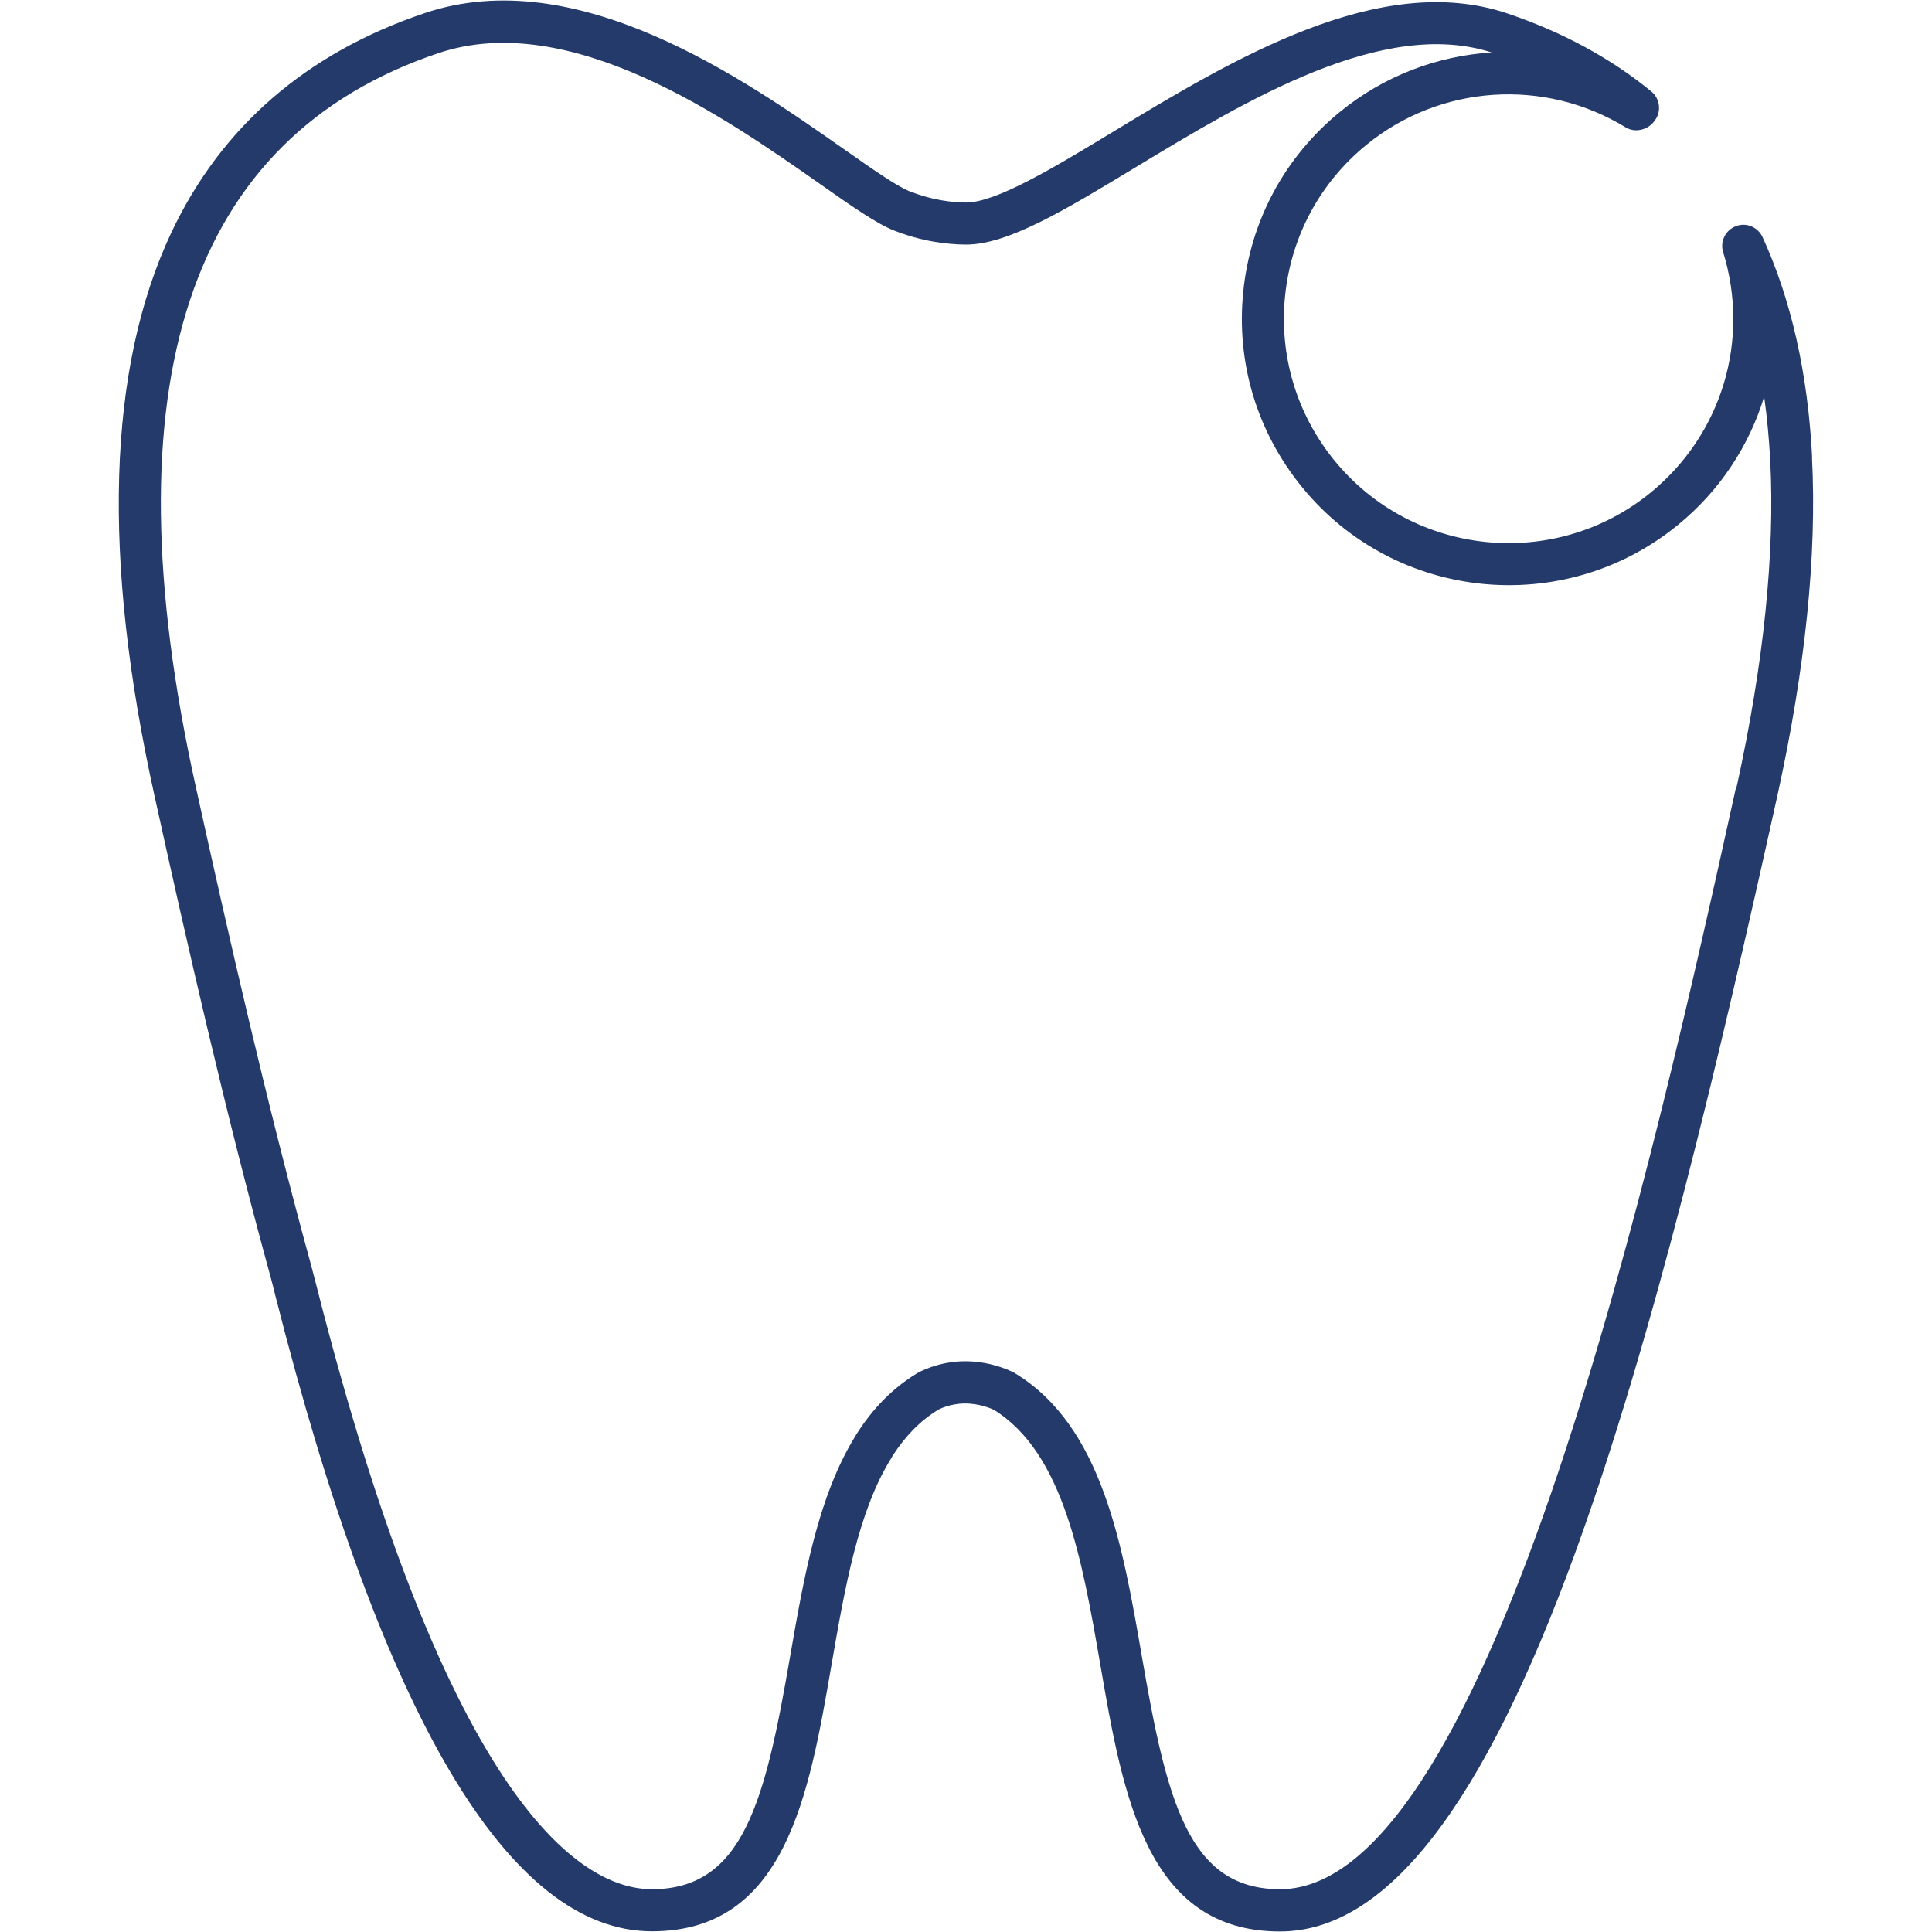 <svg xmlns="http://www.w3.org/2000/svg" xmlns:xlink="http://www.w3.org/1999/xlink" width="300" zoomAndPan="magnify" viewBox="0 0 224.88 225" height="300" preserveAspectRatio="xMidYMid meet" version="1.0"><defs><clipPath id="71c2d039d2"><path d="M 13 0.059 L 212 0.059 L 212 224.938 L 13 224.938 Z M 13 0.059 " clip-rule="nonzero"/></clipPath></defs><g clip-path="url(#71c2d039d2)"><path fill="#243a6a" d="M 210.984 53.312 C 210.492 43.523 208.543 34.883 205.203 27.609 C 204.66 26.43 203.289 25.867 202.094 26.344 C 200.883 26.801 200.23 28.137 200.617 29.363 C 203.781 39.605 200.477 50.586 192.168 57.371 C 180.992 66.488 164.496 64.82 155.359 53.645 C 150.949 48.234 148.895 41.418 149.598 34.477 C 150.301 27.52 153.676 21.266 159.086 16.855 C 167.676 9.848 179.797 9.039 189.27 14.836 C 190.34 15.484 191.797 15.152 192.555 14.168 L 192.676 14.008 C 193.449 12.957 193.258 11.48 192.254 10.652 C 187.527 6.77 181.871 3.715 175.461 1.555 C 160.598 -3.438 143.449 6.945 129.656 15.293 C 122.613 19.562 115.953 23.586 112.441 23.586 C 111.543 23.586 110.578 23.496 109.559 23.32 C 108.328 23.109 107.098 22.758 105.887 22.285 C 104.41 21.703 101.547 19.703 98.246 17.383 C 86.598 9.215 67.129 -4.438 49.422 1.52 C 35.629 6.156 25.703 14.766 19.887 27.098 C 12.457 42.875 11.789 64.926 17.922 92.629 C 21.68 109.707 26.23 129.719 31.414 148.57 C 31.555 149.062 31.746 149.852 32.012 150.906 C 44.465 200.027 59.223 224.922 75.863 224.922 C 91.41 224.922 94.152 209.129 96.785 193.844 C 98.316 185.023 99.879 175.922 103.797 169.723 C 103.832 169.652 103.867 169.598 103.902 169.527 C 105.414 167.191 107.152 165.434 109.191 164.188 C 109.191 164.188 110.508 163.449 112.336 163.449 C 114.074 163.449 115.48 164.082 115.707 164.203 C 123.824 169.246 125.984 181.758 128.078 193.844 C 130.711 209.129 133.453 224.941 149 224.941 C 161.352 224.941 172.613 210.465 183.434 180.703 C 192.52 155.703 200.09 123.602 206.941 92.629 C 210.191 77.871 211.547 64.645 210.965 53.312 Z M 202.145 91.574 C 192.941 133.266 173.789 220.02 149.02 220.02 C 138.371 220.02 135.84 209.812 132.941 193.016 C 130.66 179.805 128.285 166.156 118.219 159.973 C 118.184 159.953 118.148 159.938 118.113 159.902 C 117.852 159.762 115.496 158.531 112.352 158.531 C 109.207 158.531 106.922 159.812 106.676 159.973 C 103.902 161.676 101.602 163.992 99.648 167.086 C 99.613 167.156 99.562 167.227 99.527 167.297 C 95.188 174.309 93.535 183.812 91.938 193.02 C 89.039 209.812 86.492 220.02 75.863 220.02 C 67.938 220.02 52.301 210.887 36.789 149.711 C 36.508 148.621 36.297 147.797 36.156 147.285 C 31.008 128.539 26.477 108.602 22.734 91.594 C 12.367 44.703 21.875 15.977 50.984 6.191 C 66.34 1.027 84.539 13.781 95.414 21.406 C 99.262 24.113 102.059 26.062 104.078 26.852 C 105.605 27.449 107.168 27.891 108.734 28.152 C 110.016 28.363 111.262 28.484 112.441 28.484 C 117.324 28.484 123.879 24.516 132.203 19.473 C 145.047 11.707 160.984 2.047 173.648 6.105 C 167.324 6.508 161.121 8.828 155.992 13.027 C 149.562 18.277 145.559 25.711 144.73 33.969 C 143.887 42.227 146.332 50.305 151.582 56.738 C 162.422 70.02 182.031 71.988 195.312 61.164 C 200.215 57.176 203.641 51.941 205.395 46.195 C 205.73 48.566 205.957 51.027 206.098 53.574 C 206.66 64.469 205.344 77.258 202.199 91.594 Z M 202.145 91.574 " fill-opacity="1" fill-rule="nonzero"/></g></svg>